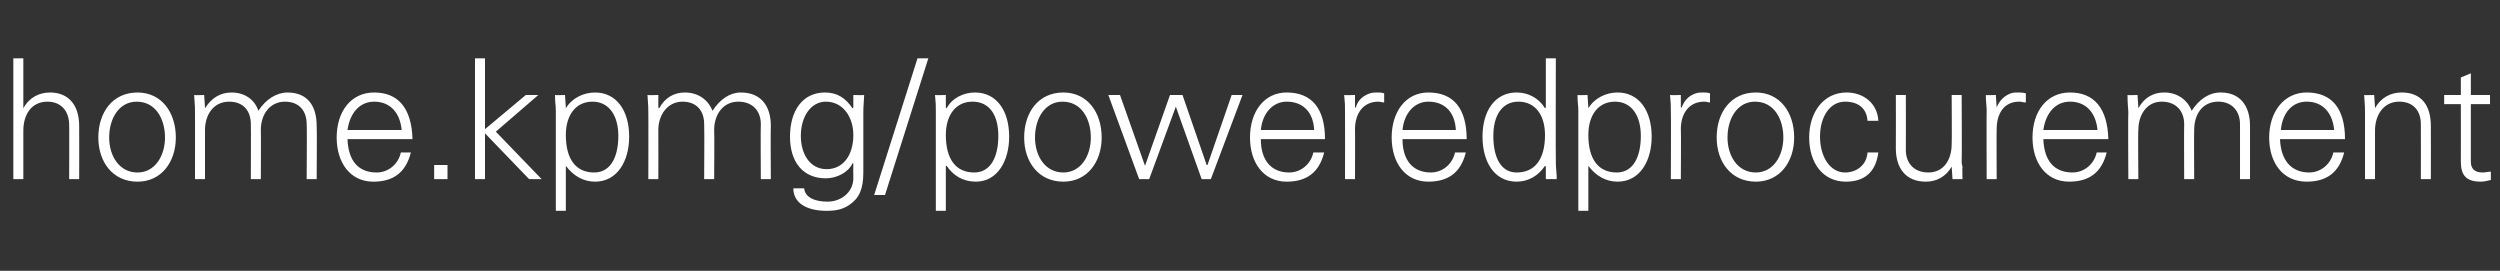 <?xml version="1.0" standalone="no"?><!DOCTYPE svg PUBLIC "-//W3C//DTD SVG 1.1//EN" "http://www.w3.org/Graphics/SVG/1.1/DTD/svg11.dtd"><svg xmlns="http://www.w3.org/2000/svg" version="1.1" width="300px" height="32.5px" viewBox="0 -7 300 32.5" style="top:-7px"><rect x="0" y="-7" width="300" height="32.5" fill="#333333" stroke="none"/><desc>url-pulse</desc><defs/><g id="Polygon103243"><path d="m1.6 0l1.2 0l0 6c0 0 .04-.04 0 0c.7-1.3 1.9-1.9 3.2-1.9c2.3 0 3.5 1.6 3.5 4c.02.04 0 6.4 0 6.4l-1.2 0c0 0 .02-6.52 0-6.5c0-1.7-1-2.8-2.6-2.8c-1.9 0-2.9 1.5-2.9 3.5c0-.02 0 5.8 0 5.8l-1.2 0l0-14.5zm19.5 9.5c0 2.9-1.7 5.3-4.6 5.3c-3 0-4.7-2.4-4.7-5.3c0-3 1.7-5.4 4.7-5.4c2.9 0 4.6 2.4 4.6 5.4zm-4.6 4.2c2.1 0 3.3-2 3.3-4.2c0-2.2-1.1-4.3-3.4-4.3c-2.1 0-3.3 2-3.3 4.3c0 2.2 1.2 4.2 3.4 4.2zm14.5-7.4c.9-1.4 2.2-2.2 3.5-2.2c2.4 0 3.5 1.6 3.5 4c.05.04 0 6.4 0 6.4l-1.2 0c0 0 .05-6.58 0-6.6c0-1.6-.9-2.7-2.6-2.7c-1.8 0-2.9 1.5-2.9 3.4c.03.04 0 5.9 0 5.9l-1.2 0c0 0 .03-6.58 0-6.6c0-1.6-.9-2.7-2.6-2.7c-1.9 0-2.9 1.6-2.9 3.4c.01.04 0 5.9 0 5.9l-1.2 0c0 0 .01-7.94 0-7.9c0-.5 0-1-.1-2.2c.01.04 1.2 0 1.2 0l.1 1.5c0 0 .05.06 0 .1c.8-1.3 1.9-1.9 3.2-1.9c1.6 0 2.8.9 3.2 2.2zm18.5 3.4c0 0-7.8 0-7.8 0c.1 2.6 1.3 4 3.5 4c1.4 0 2.6-1 2.9-2.4c0 0 1.2 0 1.2 0c-.6 2.4-2.1 3.5-4.5 3.5c-2.8 0-4.4-2.3-4.4-5.3c0-3.1 1.7-5.4 4.5-5.4c2.9 0 4.5 1.9 4.6 5.6zm-1.3-1.1c-.2-2.1-1.4-3.4-3.3-3.4c-1.7 0-2.9 1.3-3.2 3.4c0 0 6.5 0 6.5 0zm5.5 4.2l0 1.7l-1.6 0l0-1.7l1.6 0zm3.3-12.8l1.2 0l0 8.5l4.9-4.1l1.5 0l-5.1 4.4l5.5 5.7l-1.5 0l-5.3-5.5l0 5.5l-1.2 0l0-14.5zm18.5 9.4c0 2.9-1.4 5.4-4.1 5.4c-1.4 0-2.6-.7-3.5-1.9c.03.02 0 0 0 0l0 5.4l-1.2 0c0 0-.01-11.96 0-12c0-.7-.1-.9-.1-1.9c-.01.04 1.2 0 1.2 0l.1 1.5c0 0 .03.06 0 .1c.7-1.2 2.1-1.9 3.5-1.9c2.6 0 4.1 2.2 4.1 5.3zm-4.2 4.3c2 0 2.9-1.9 2.9-4.4c0-2.4-1.1-4.1-3.1-4.1c-2 0-3.2 1.6-3.2 4c0 2.9 1.2 4.5 3.4 4.5zm14.2-7.4c.9-1.4 2.1-2.2 3.4-2.2c2.4 0 3.6 1.6 3.6 4c-.04.04 0 6.4 0 6.4l-1.2 0c0 0-.04-6.58 0-6.6c0-1.6-1-2.7-2.7-2.7c-1.8 0-2.9 1.5-2.9 3.4c.04.04 0 5.9 0 5.9l-1.2 0c0 0 .04-6.58 0-6.6c0-1.6-.9-2.7-2.6-2.7c-1.8 0-2.9 1.6-2.9 3.4c.02.04 0 5.9 0 5.9l-1.2 0c0 0 .02-7.94 0-7.9c0-.5 0-1-.1-2.2c.02.04 1.3 0 1.3 0l0 1.5c0 0 .06.06.1.1c.7-1.3 1.8-1.9 3.1-1.9c1.6 0 2.8.9 3.3 2.2zm16.8-.3c.04 0 .1-.1.1-.1l0-1.5c0 0 1.28.04 1.3 0c-.1 1.5-.1 1.8-.1 2.2c0 0 0 7.1 0 7.1c0 2-.5 3.1-1.7 3.9c-.6.4-1.3.7-2.7.7c-2.5 0-4-1-4-2.7c0 0 1.3 0 1.3 0c.1 1.1 1.3 1.6 2.8 1.6c1.7 0 3.1-1.2 3.1-2.8c-.02-.02 0-1.8 0-1.8c0 0-.06-.04-.1 0c-.5 1.1-1.9 1.8-3.2 1.8c-2.7 0-4.3-1.9-4.3-5c0-3.1 1.5-5.3 4.2-5.3c1.5 0 2.5.7 3.3 1.9zm-3.1 7.3c2 0 3.2-1.7 3.2-4.1c0-2.1-1.2-4-3.3-4c-1.8 0-3 1.8-3 4.1c0 2.2 1.1 4 3.1 4zm12.2-13.3l-5.2 16.4l-1.3 0l5.2-16.4l1.3 0zm9.7 9.4c0 2.9-1.4 5.4-4 5.4c-1.5 0-2.7-.7-3.5-1.9c-.05.02-.1 0-.1 0l0 5.4l-1.2 0c0 0 .01-11.96 0-12c0-.7 0-.9-.1-1.9c.01.04 1.3 0 1.3 0l0 1.5c0 0 .05.06.1.1c.6-1.2 2-1.9 3.4-1.9c2.6 0 4.1 2.2 4.1 5.3zm-4.2 4.3c2 0 2.9-1.9 2.9-4.4c0-2.4-1-4.1-3.1-4.1c-2 0-3.2 1.6-3.2 4c0 2.9 1.2 4.5 3.4 4.5zm15.3-4.2c0 2.9-1.7 5.3-4.6 5.3c-3 0-4.7-2.4-4.7-5.3c0-3 1.7-5.4 4.7-5.4c2.9 0 4.6 2.4 4.6 5.4zm-4.6 4.2c2.1 0 3.3-2 3.3-4.2c0-2.2-1.1-4.3-3.4-4.3c-2.1 0-3.3 2-3.3 4.3c0 2.2 1.2 4.2 3.4 4.2zm6.8-9.3l3 8.5l0 0l3-8.5l1.5 0l2.9 8.4l.1 0l2.9-8.4l1.3 0l-3.8 10.1l-1.1 0l-3.1-8.7l0 0l-3.2 8.7l-1.2 0l-3.7-10.1l1.4 0zm24.6 5.3c0 0-7.7 0-7.7 0c0 2.6 1.3 4 3.4 4c1.4 0 2.6-1 2.9-2.4c0 0 1.3 0 1.3 0c-.6 2.4-2.1 3.5-4.5 3.5c-2.8 0-4.4-2.3-4.4-5.3c0-3.1 1.7-5.4 4.4-5.4c3 0 4.6 1.9 4.6 5.6zm-1.3-1.1c-.1-2.1-1.3-3.4-3.3-3.4c-1.6 0-2.9 1.3-3.1 3.4c0 0 6.4 0 6.4 0zm8.4-4.4c0 0 0 1.1 0 1.1c-.2 0-.5-.1-.7-.1c-1.8 0-2.8 1.4-2.8 3.3c.02-.02 0 6 0 6l-1.2 0c0 0 .02-8.16 0-8.2c0-.7 0-.9-.1-1.9c.02.04 1.3 0 1.3 0l0 1.5c0 0 .06.02.1 0c.2-.8.8-1.4 1.7-1.7c.3-.1.6-.1.9-.1c.2 0 .5 0 .8.1zm9.9 5.5c0 0-7.7 0-7.7 0c0 2.6 1.3 4 3.4 4c1.4 0 2.6-1 2.9-2.4c0 0 1.3 0 1.3 0c-.6 2.4-2.1 3.5-4.5 3.5c-2.8 0-4.4-2.3-4.4-5.3c0-3.1 1.7-5.4 4.4-5.4c3 0 4.6 1.9 4.6 5.6zm-1.3-1.1c-.1-2.1-1.3-3.4-3.3-3.4c-1.6 0-2.9 1.3-3.1 3.4c0 0 6.4 0 6.4 0zm10.8-8.6l1.2 0c0 0-.03 12.36 0 12.4c0 .3 0 .6.1 1.7c0 .1 0 .2 0 .4c-.03-.02-1.3 0-1.3 0l0-1.5c0 0-.07-.08-.1-.1c-.8 1.2-2 1.9-3.4 1.9c-2.7 0-4.1-2.4-4.1-5.4c0-3.1 1.5-5.3 4.1-5.3c1.4 0 2.7.7 3.4 1.9c.03-.04.1-.1.1-.1l0-5.9zm-3.5 13.7c2.2 0 3.4-1.6 3.4-4.5c0-2.3-1.1-4-3.2-4c-1.9 0-3 1.6-3 4.1c0 2.6.9 4.4 2.8 4.4zm16.2-4.3c0 2.9-1.4 5.4-4.1 5.4c-1.4 0-2.6-.7-3.5-1.9c.04.02 0 0 0 0l0 5.4l-1.2 0c0 0 0-11.96 0-12c0-.7-.1-.9-.1-1.9c0 .04 1.2 0 1.2 0l.1 1.5c0 0 .04.06 0 .1c.7-1.2 2.1-1.9 3.5-1.9c2.6 0 4.1 2.2 4.1 5.3zm-4.2 4.3c2 0 2.9-1.9 2.9-4.4c0-2.4-1.1-4.1-3.1-4.1c-2 0-3.2 1.6-3.2 4c0 2.9 1.2 4.5 3.4 4.5zm11.2-9.5c0 0 0 1.1 0 1.1c-.2 0-.4-.1-.7-.1c-1.8 0-2.8 1.4-2.8 3.3c.04-.02 0 6 0 6l-1.2 0c0 0 .04-8.16 0-8.2c0-.7 0-.9-.1-1.9c.04.04 1.3 0 1.3 0l0 1.5c0 0 .08.02.1 0c.3-.8.8-1.4 1.7-1.7c.3-.1.6-.1.9-.1c.2 0 .5 0 .8.1zm10.1 5.3c0 2.9-1.7 5.3-4.6 5.3c-3 0-4.7-2.4-4.7-5.3c0-3 1.7-5.4 4.7-5.4c2.9 0 4.6 2.4 4.6 5.4zm-4.6 4.2c2.1 0 3.3-2 3.3-4.2c0-2.2-1.1-4.3-3.4-4.3c-2.1 0-3.3 2-3.3 4.3c0 2.2 1.2 4.2 3.4 4.2zm14.7-6.2c0 0-1.3 0-1.3 0c-.1-1.5-1.1-2.3-2.7-2.3c-1.8 0-3 1.8-3 4.2c0 2.4 1.2 4.3 3 4.3c1.4 0 2.6-.9 2.7-2.4c0 0 1.3 0 1.3 0c-.3 2.3-1.6 3.5-3.9 3.5c-2.8 0-4.4-2.3-4.4-5.3c0-3 1.7-5.4 4.5-5.4c2 0 3.7 1.3 3.8 3.4zm2.1-3.1l1.2 0c0 0 .02 6.58 0 6.6c0 1.6 1 2.7 2.7 2.7c1.9 0 2.8-1.6 2.8-3.4c.04 0 0-5.9 0-5.9l1.2 0c0 0 .04 7.96 0 8c0 .1 0 .3.1.6c-.04-.02 0 1.5 0 1.5l-1.2 0l-.1-1.5c0 0 0-.04 0 0c-.7 1.2-1.8 1.8-3.1 1.8c-2.4 0-3.6-1.6-3.6-4c.02-.02 0-6.4 0-6.4zm15.6-.2c0 0 0 1.1 0 1.1c-.3 0-.5-.1-.8-.1c-1.8 0-2.7 1.4-2.7 3.3c-.03-.02 0 6 0 6l-1.2 0c0 0-.03-8.16 0-8.2c0-.7-.1-.9-.1-1.9c-.03.04 1.2 0 1.2 0l.1 1.5c0 0 .01.02 0 0c.3-.8.9-1.4 1.7-1.7c.3-.1.6-.1.9-.1c.2 0 .5 0 .9.1zm9.9 5.5c0 0-7.8 0-7.8 0c.1 2.6 1.3 4 3.5 4c1.4 0 2.6-1 2.9-2.4c0 0 1.2 0 1.2 0c-.6 2.4-2.1 3.5-4.5 3.5c-2.8 0-4.4-2.3-4.4-5.3c0-3.1 1.7-5.4 4.5-5.4c2.9 0 4.5 1.9 4.6 5.6zm-1.3-1.1c-.2-2.1-1.4-3.4-3.3-3.4c-1.7 0-2.9 1.3-3.2 3.4c0 0 6.5 0 6.5 0zm11.3-2.3c.9-1.4 2.1-2.2 3.5-2.2c2.3 0 3.5 1.6 3.5 4c-.01.04 0 6.4 0 6.4l-1.2 0c0 0-.01-6.58 0-6.6c0-1.6-1-2.7-2.6-2.7c-1.9 0-2.9 1.5-2.9 3.4c-.03.04 0 5.9 0 5.9l-1.2 0c0 0-.03-6.58 0-6.6c0-1.6-1-2.7-2.7-2.7c-1.8 0-2.8 1.6-2.8 3.4c-.05.04 0 5.9 0 5.9l-1.2 0c0 0-.05-7.94 0-7.9c0-.5-.1-1-.1-2.2c-.05.04 1.2 0 1.2 0l.1 1.5c0 0-.01.06 0 .1c.7-1.3 1.8-1.9 3.1-1.9c1.6 0 2.8.9 3.3 2.2zm18.4 3.4c0 0-7.8 0-7.8 0c.1 2.6 1.4 4 3.5 4c1.4 0 2.6-1 2.9-2.4c0 0 1.3 0 1.3 0c-.6 2.4-2.1 3.5-4.5 3.5c-2.9 0-4.5-2.3-4.5-5.3c0-3.1 1.8-5.4 4.5-5.4c3 0 4.6 1.9 4.6 5.6zm-1.3-1.1c-.2-2.1-1.4-3.4-3.3-3.4c-1.7 0-2.9 1.3-3.1 3.4c0 0 6.4 0 6.4 0zm11.6-.5c.02.04 0 6.4 0 6.4l-1.2 0c0 0 .02-6.58 0-6.6c0-1.6-.9-2.7-2.6-2.7c-1.8 0-2.9 1.5-2.9 3.5c0-.04 0 5.8 0 5.8l-1.2 0c0 0 0-7.94 0-7.9c0-.5 0-.9-.1-2.2c0 .04 1.2 0 1.2 0l.1 1.5c0 0 .04.06 0 .1c.7-1.3 1.9-1.9 3.2-1.9c2.4 0 3.5 1.6 3.5 4zm4.8-3.7l2.3 0l0 1.1l-2.3 0c0 0 .01 6.86 0 6.9c0 .8.4 1.3 1.4 1.3c.4 0 .7-.1 1-.1c0 0 0 1 0 1c-.4.1-.8.2-1.2.2c-1.7 0-2.4-.7-2.4-2.4c.01.02 0-6.9 0-6.9l-2 0l0-1.1l2 0l0-2.1l1.2-.5l0 2.6z" stroke="none" fill="#ffffff"/></g></svg>